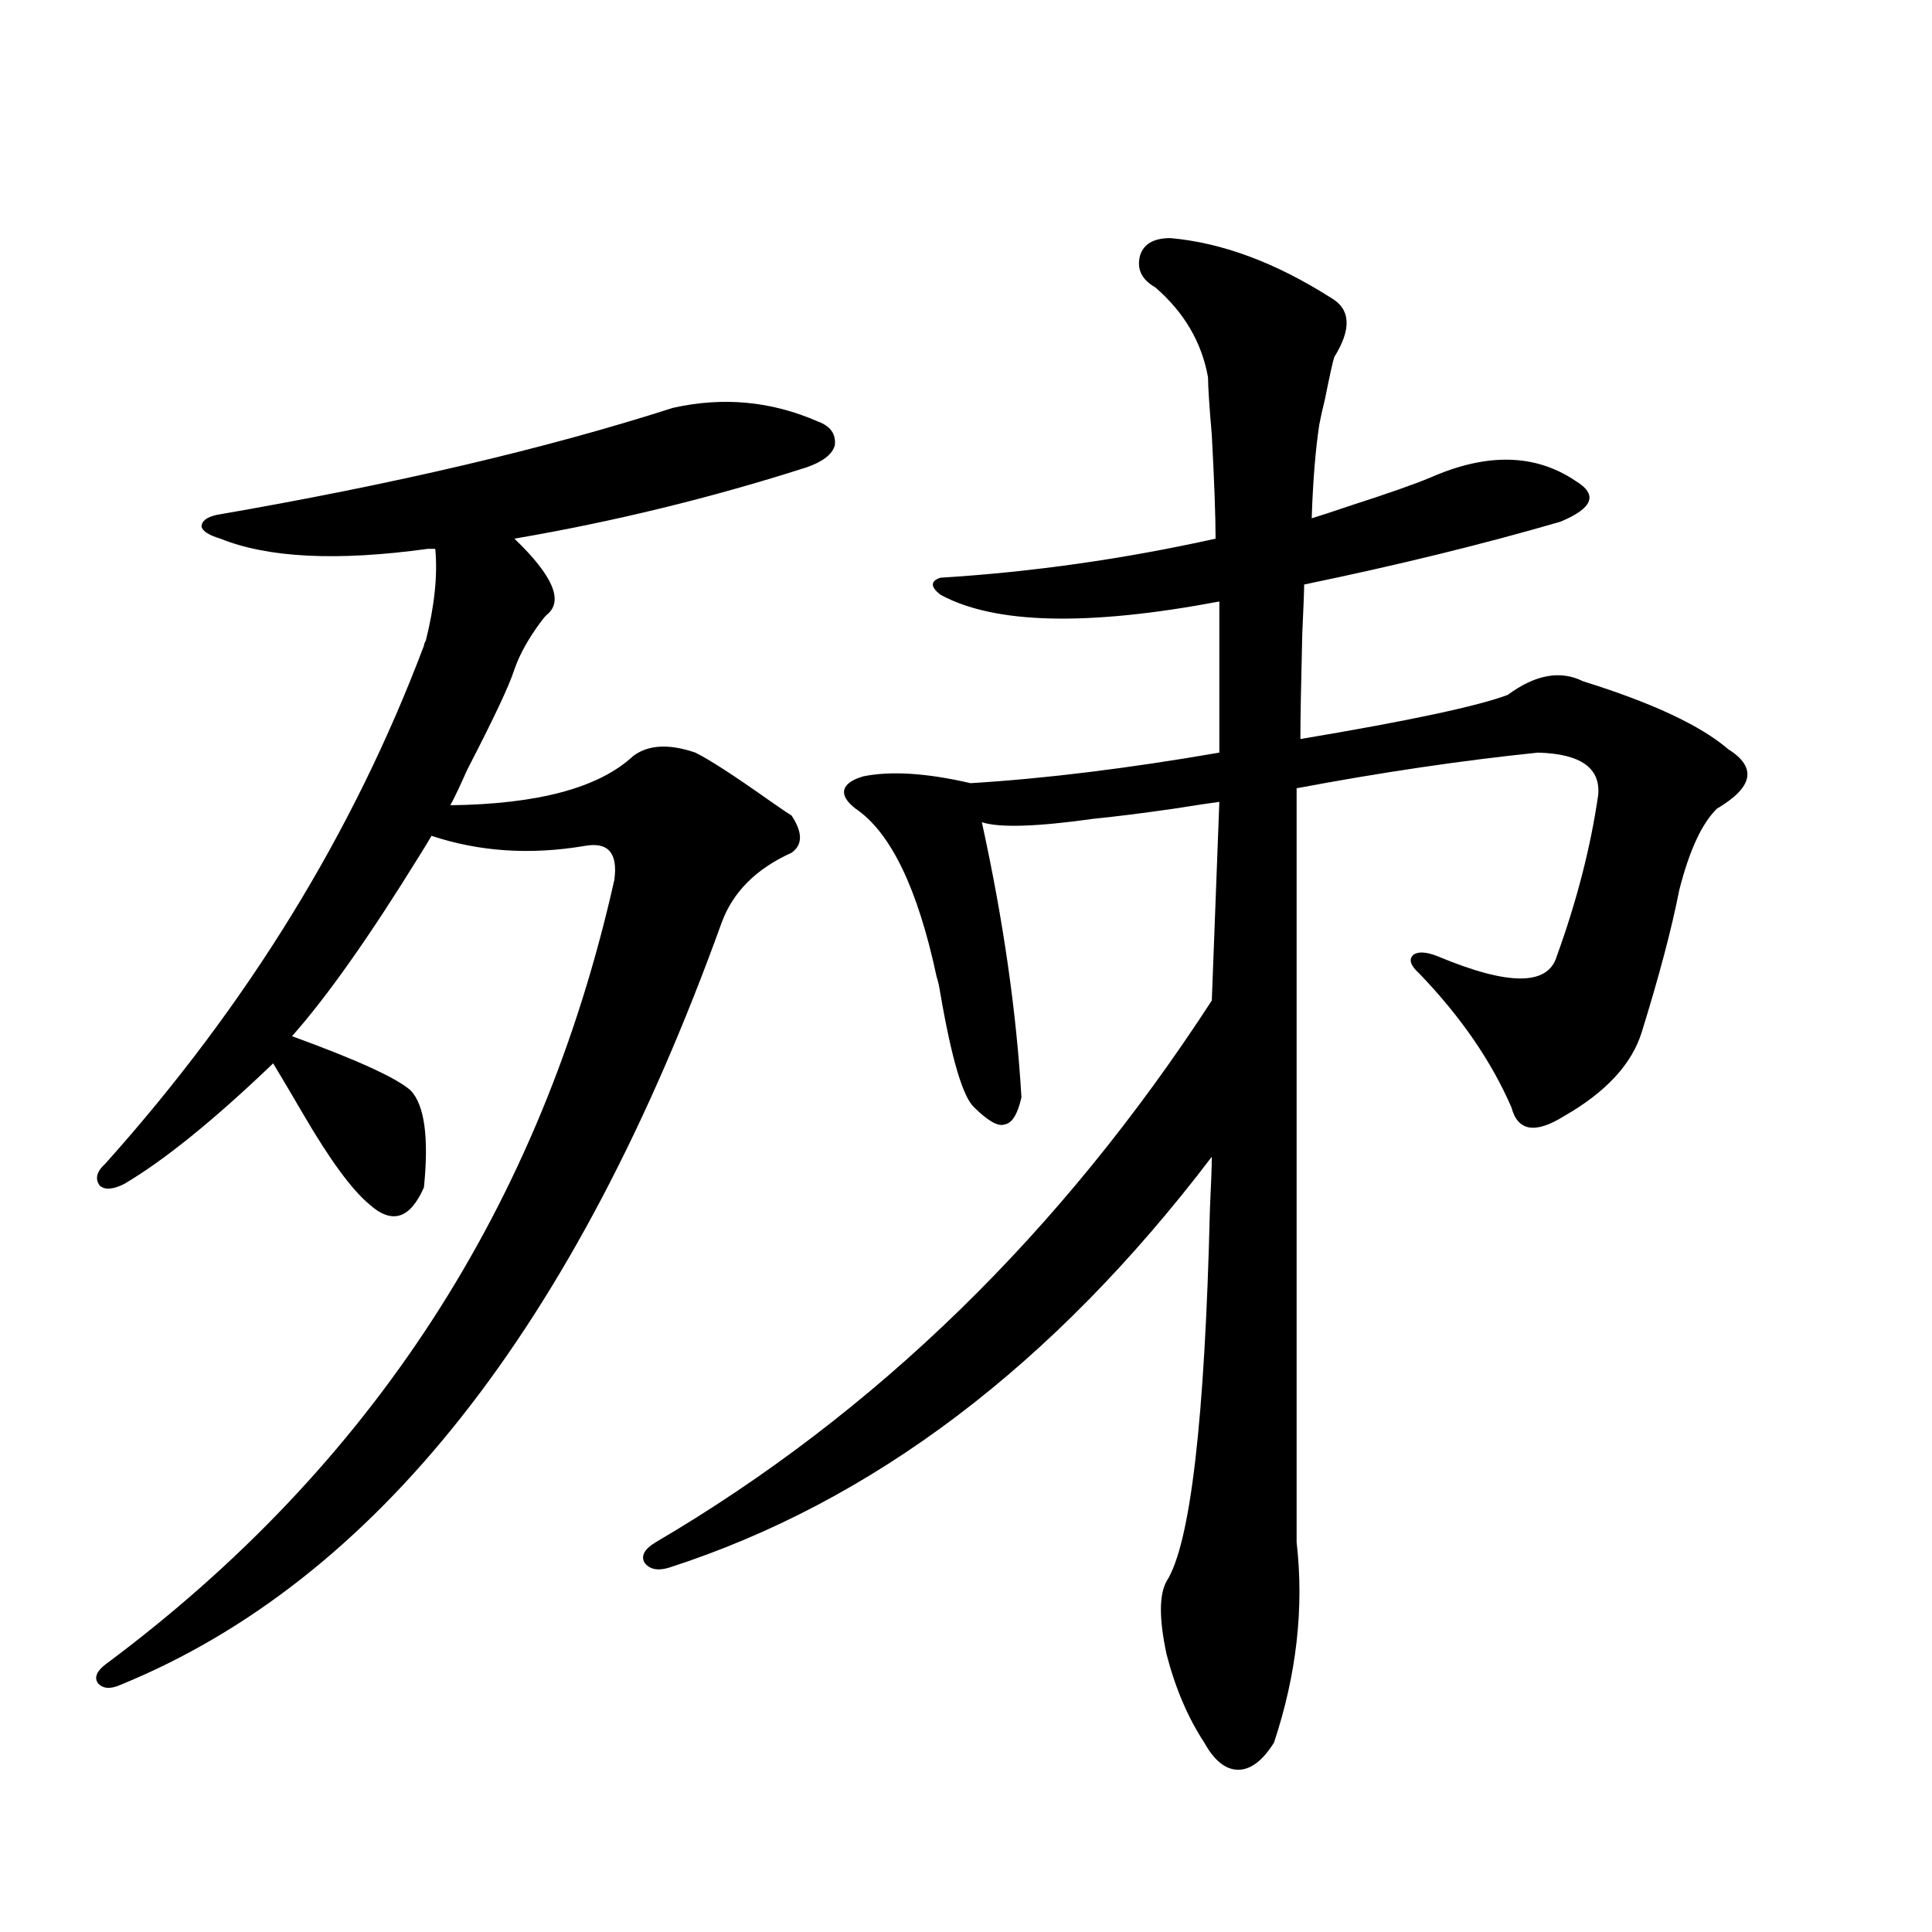 <?xml version="1.0" encoding="utf-8"?>
<!-- Generator: Adobe Illustrator 16.0.0, SVG Export Plug-In . SVG Version: 6.00 Build 0)  -->
<!DOCTYPE svg PUBLIC "-//W3C//DTD SVG 1.1//EN" "http://www.w3.org/Graphics/SVG/1.1/DTD/svg11.dtd">
<svg version="1.1" id="图层_1" xmlns="http://www.w3.org/2000/svg" xmlns:xlink="http://www.w3.org/1999/xlink" x="0px" y="0px"
	 width="1000px" height="1000px" viewBox="0 0 1000 1000" enable-background="new 0 0 1000 1000" xml:space="preserve">
<path d="M348.211,211.133c26.006-5.85,51.051-3.516,75.12,7.031c6.494,2.349,9.421,6.455,8.78,12.305
	c-1.311,4.697-6.188,8.501-14.634,11.426c-49.435,15.82-99.845,28.125-151.216,36.914c20.152,19.336,25.686,32.52,16.585,39.551
	c-0.655,0.591-1.631,1.758-2.927,3.516c-6.509,8.789-11.066,17.002-13.658,24.609c-2.606,8.213-10.731,25.488-24.39,51.855
	c-3.902,8.789-6.829,14.941-8.78,18.457c45.518-0.576,77.071-9.077,94.632-25.488c7.805-5.85,18.536-6.44,32.194-1.758
	c7.149,3.516,19.832,11.729,38.048,24.609c5.854,4.106,9.756,6.743,11.707,7.91c5.854,8.789,5.854,15.244,0,19.336
	c-18.216,8.213-30.243,20.215-36.097,36.035C298.121,686.621,194.389,818.169,62.364,872.07c-5.213,2.335-9.115,2.047-11.707-0.879
	c-1.951-2.938-0.655-6.152,3.902-9.668C192.438,758.994,280.24,623.643,317.968,455.469c1.951-14.063-3.262-19.912-15.609-17.578
	c-27.972,4.697-54.313,2.939-79.022-5.273c-1.311,2.349-3.262,5.576-5.854,9.668c-26.021,42.188-48.139,73.54-66.34,94.043
	c33.811,12.305,54.298,21.685,61.462,28.125c7.149,7.622,9.421,24.321,6.829,50.098c-7.164,16.411-16.585,19.336-28.292,8.789
	c-9.115-7.607-20.487-23.14-34.146-46.582c-6.509-11.123-11.707-19.912-15.609-26.367c-30.578,29.307-56.264,50.098-77.071,62.402
	c-5.854,2.939-10.091,3.228-12.683,0.879c-2.606-3.516-1.631-7.319,2.927-11.426c73.489-82.026,128.442-171.387,164.874-268.066
	c0-0.576,0.32-1.455,0.976-2.637c4.543-18.154,6.174-33.975,4.878-47.461h-3.902c-46.828,6.455-82.604,4.697-107.314-5.273
	c-5.854-1.758-9.115-3.804-9.756-6.152c0-2.925,2.592-4.971,7.805-6.152C203.824,250.684,282.512,232.227,348.211,211.133z
	 M605.766,123.242c26.661,2.349,54.298,12.607,82.925,30.762c10.396,5.864,11.052,16.123,1.951,30.762
	c-0.655,1.758-2.286,9.092-4.878,21.973c-1.311,5.273-2.286,9.668-2.927,13.184c-1.951,12.896-3.262,29.004-3.902,48.34
	c3.902-1.167,11.052-3.516,21.463-7.031c18.201-5.85,31.539-10.547,39.999-14.063c29.268-12.881,54.298-12.305,75.12,1.758
	c5.854,3.516,8.125,7.031,6.829,10.547c-1.311,3.516-6.188,7.031-14.634,10.547c-40.334,11.729-84.556,22.563-132.68,32.52
	c0,2.939-0.335,11.426-0.976,25.488c-0.655,26.367-0.976,44.536-0.976,54.492c55.929-9.365,91.705-16.987,107.314-22.852
	c14.299-10.547,27.316-12.881,39.023-7.031c35.762,11.138,60.807,22.852,75.12,35.156c14.954,9.38,13.003,19.639-5.854,30.762
	c-7.805,7.622-14.313,21.685-19.512,42.188c-3.902,19.927-10.411,44.536-19.512,73.828c-5.213,16.411-18.536,30.762-39.999,43.066
	c-14.969,9.38-24.069,7.91-27.316-4.395c-10.411-24.019-26.341-47.158-47.804-69.434c-4.558-4.092-5.533-7.319-2.927-9.668
	c2.592-1.758,6.829-1.455,12.683,0.879c36.417,15.244,56.904,15.244,61.462,0c10.396-28.701,17.561-56.538,21.463-83.496
	c1.296-14.063-9.115-21.382-31.219-21.973c-39.679,4.106-81.309,10.259-124.875,18.457v390.234
	c3.902,33.976,0,68.555-11.707,103.711c-5.854,9.366-12.042,14.063-18.536,14.063c-6.509,0-12.362-4.696-17.561-14.063
	c-8.46-12.895-14.969-28.125-19.512-45.703c-3.902-18.168-3.902-30.762,0-37.793c12.348-19.336,19.832-83.496,22.438-192.48
	c0.641-13.472,0.976-22.549,0.976-27.246C545.279,706.548,451.623,777.451,346.26,811.426c-5.854,1.758-10.091,0.879-12.683-2.637
	c-1.951-3.516,0-7.031,5.854-10.547c113.809-66.797,209.751-160.249,287.798-280.371l3.902-102.832
	c-4.558,0.591-12.362,1.758-23.414,3.516c-16.265,2.349-30.243,4.106-41.95,5.273c-29.268,4.106-48.459,4.697-57.56,1.758
	c11.052,50.4,17.881,97.861,20.487,142.383c-1.951,8.789-4.878,13.486-8.78,14.063c-3.262,1.182-8.46-1.758-15.609-8.789
	c-5.854-5.273-11.707-24.897-17.561-58.887c-0.655-4.092-1.311-7.031-1.951-8.789c-9.756-45.703-23.749-74.707-41.95-87.012
	c-4.558-3.516-6.509-6.729-5.854-9.668c0.641-2.925,3.902-5.273,9.756-7.031c14.299-2.925,32.835-1.758,55.608,3.516
	c38.368-2.334,81.294-7.607,128.777-15.82v-78.223c-68.291,12.896-116.43,11.729-144.387-3.516c-5.213-4.092-5.213-7.031,0-8.789
	c47.469-2.925,94.952-9.668,142.436-20.215c0-11.714-0.655-29.58-1.951-53.613c-1.311-15.229-1.951-25.186-1.951-29.883
	c-3.262-18.154-12.362-33.687-27.316-46.582c-7.164-4.092-9.756-9.668-7.805-16.699
	C592.107,126.182,597.306,123.242,605.766,123.242z"/>
</svg>
